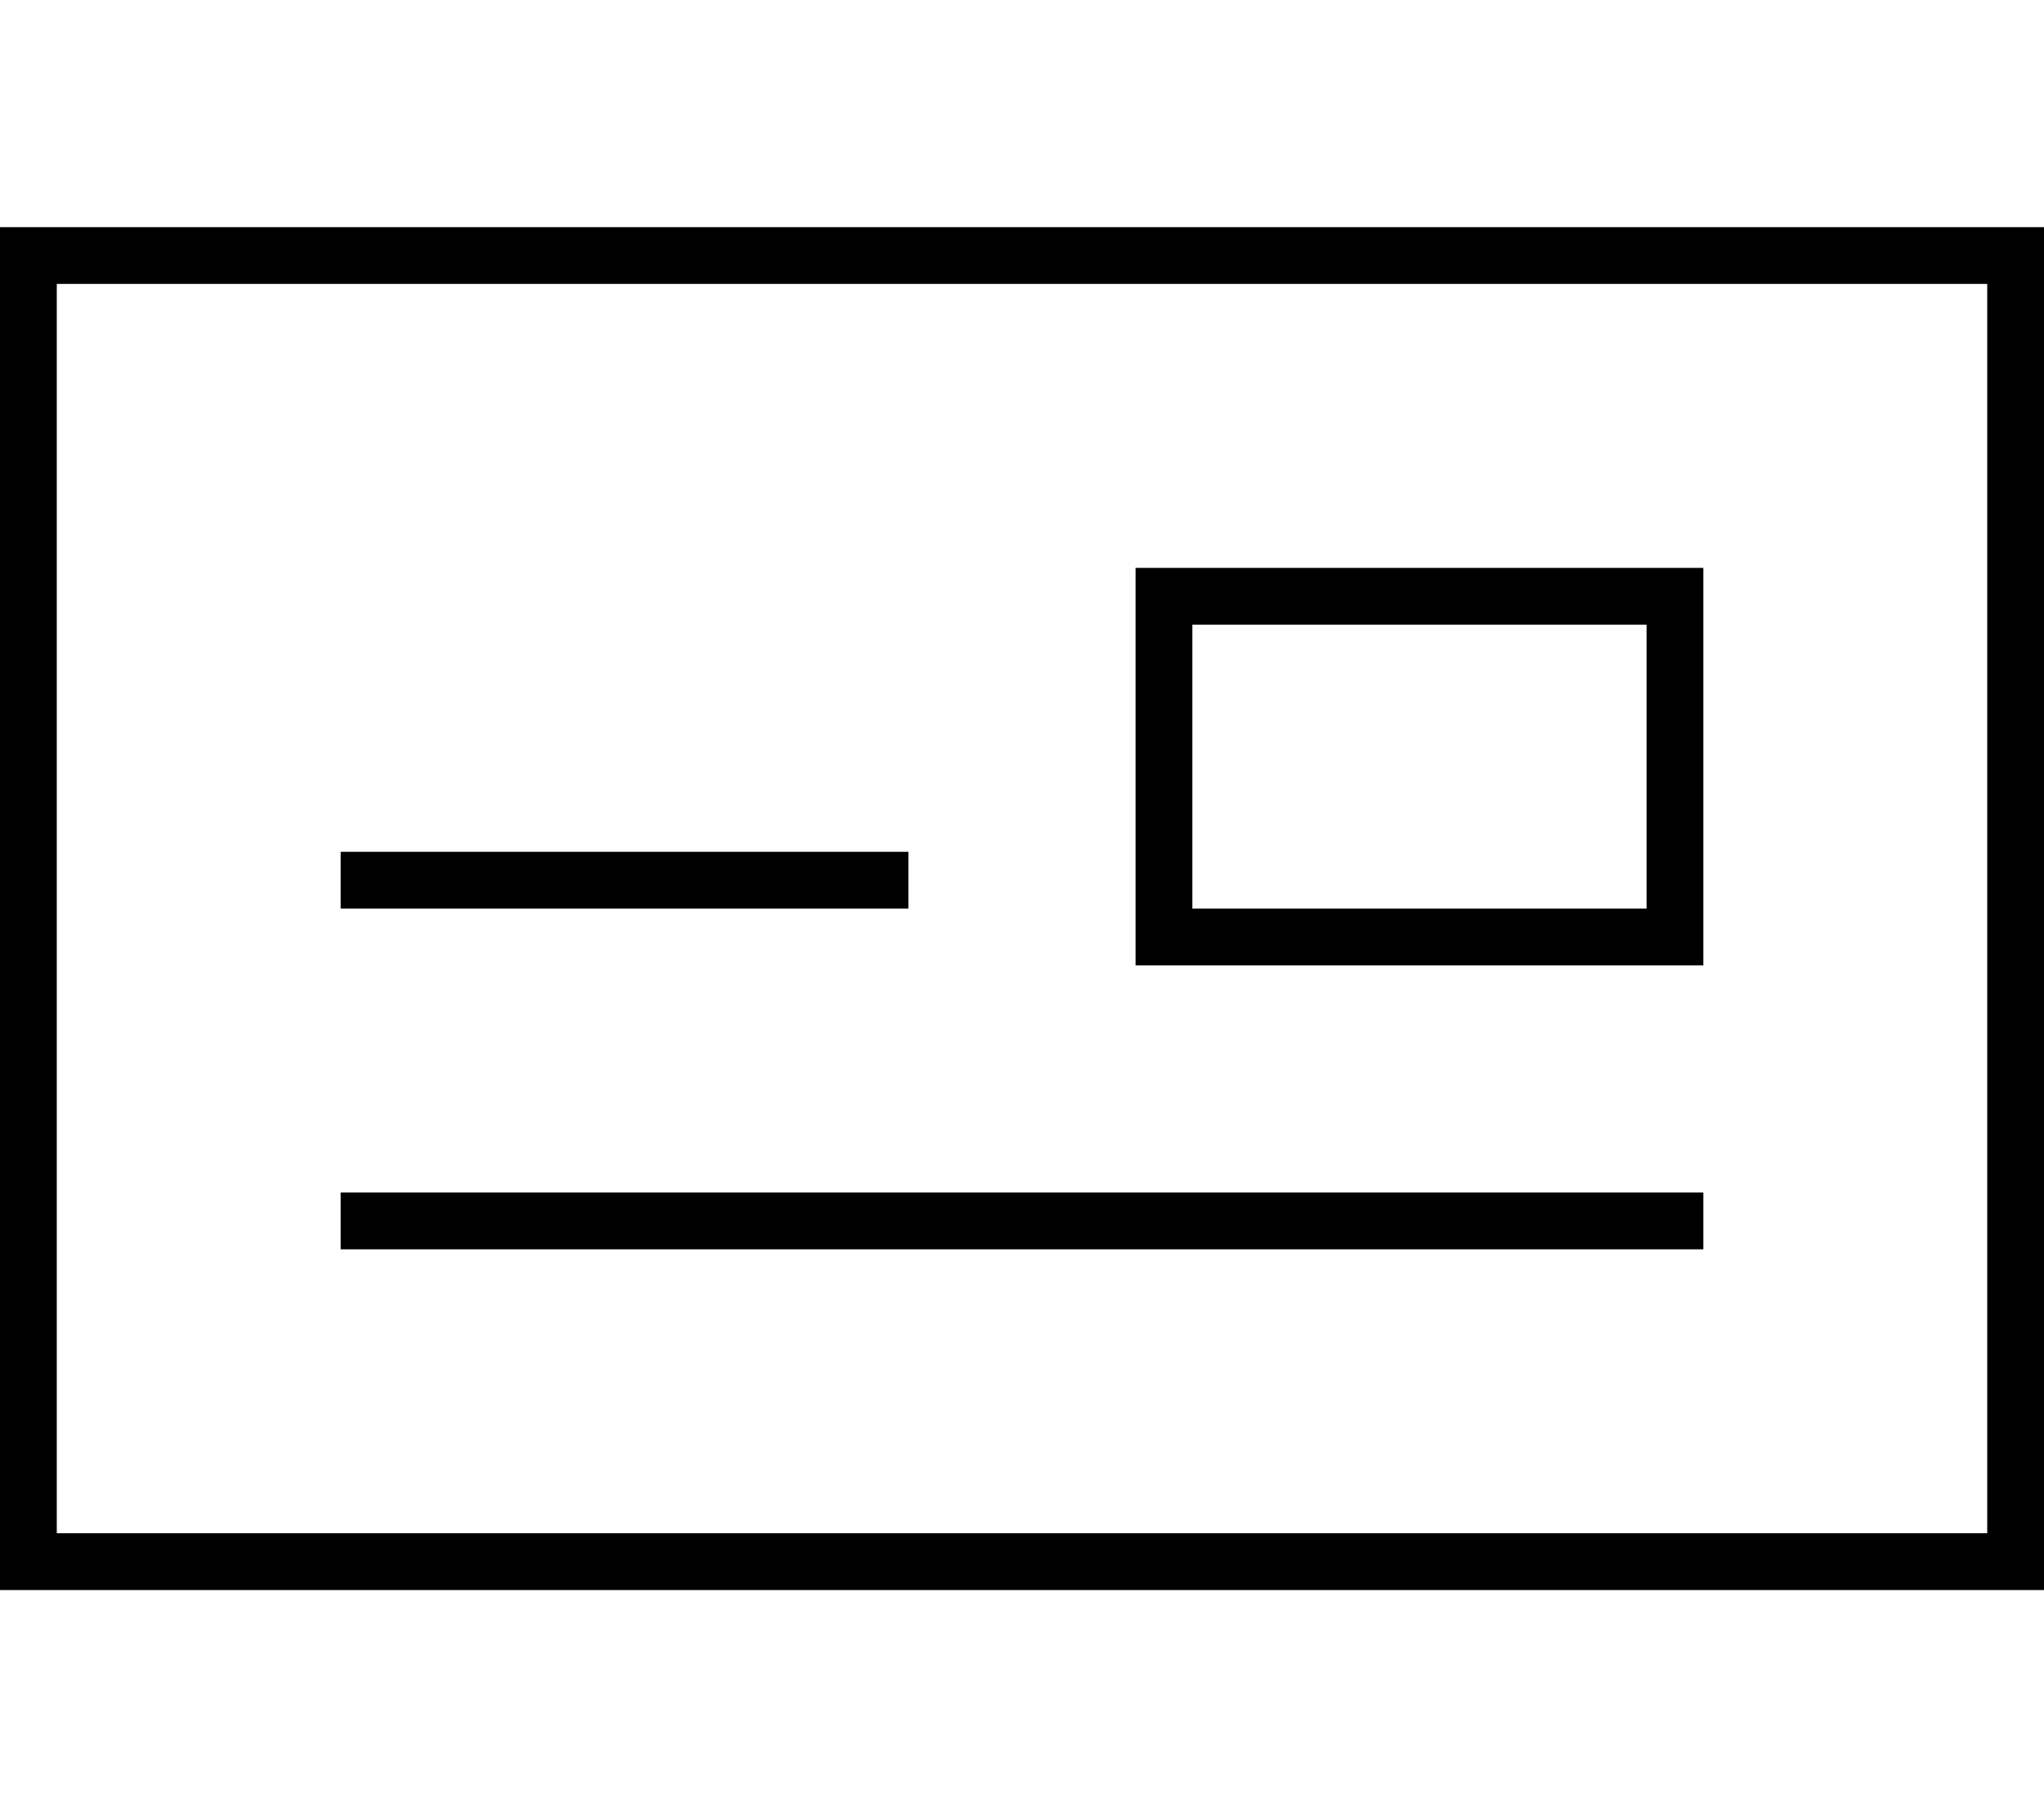 <svg xmlns="http://www.w3.org/2000/svg" viewBox="0 0 576 512"><!--! Font Awesome Pro 6.5.1 by @fontawesome - https://fontawesome.com License - https://fontawesome.com/license (Commercial License) Copyright 2023 Fonticons, Inc. --><path d="M16 80V432H560V80H16zM0 64H16 560h16V80 432v16H560 16 0V432 80 64zM256 240v16H96V240H256zM96 336H480v16H96V336zM336 176v80H464V176H336zm-16-16h16H464h16v16 80 16H464 336 320V256 176 160z"/></svg>